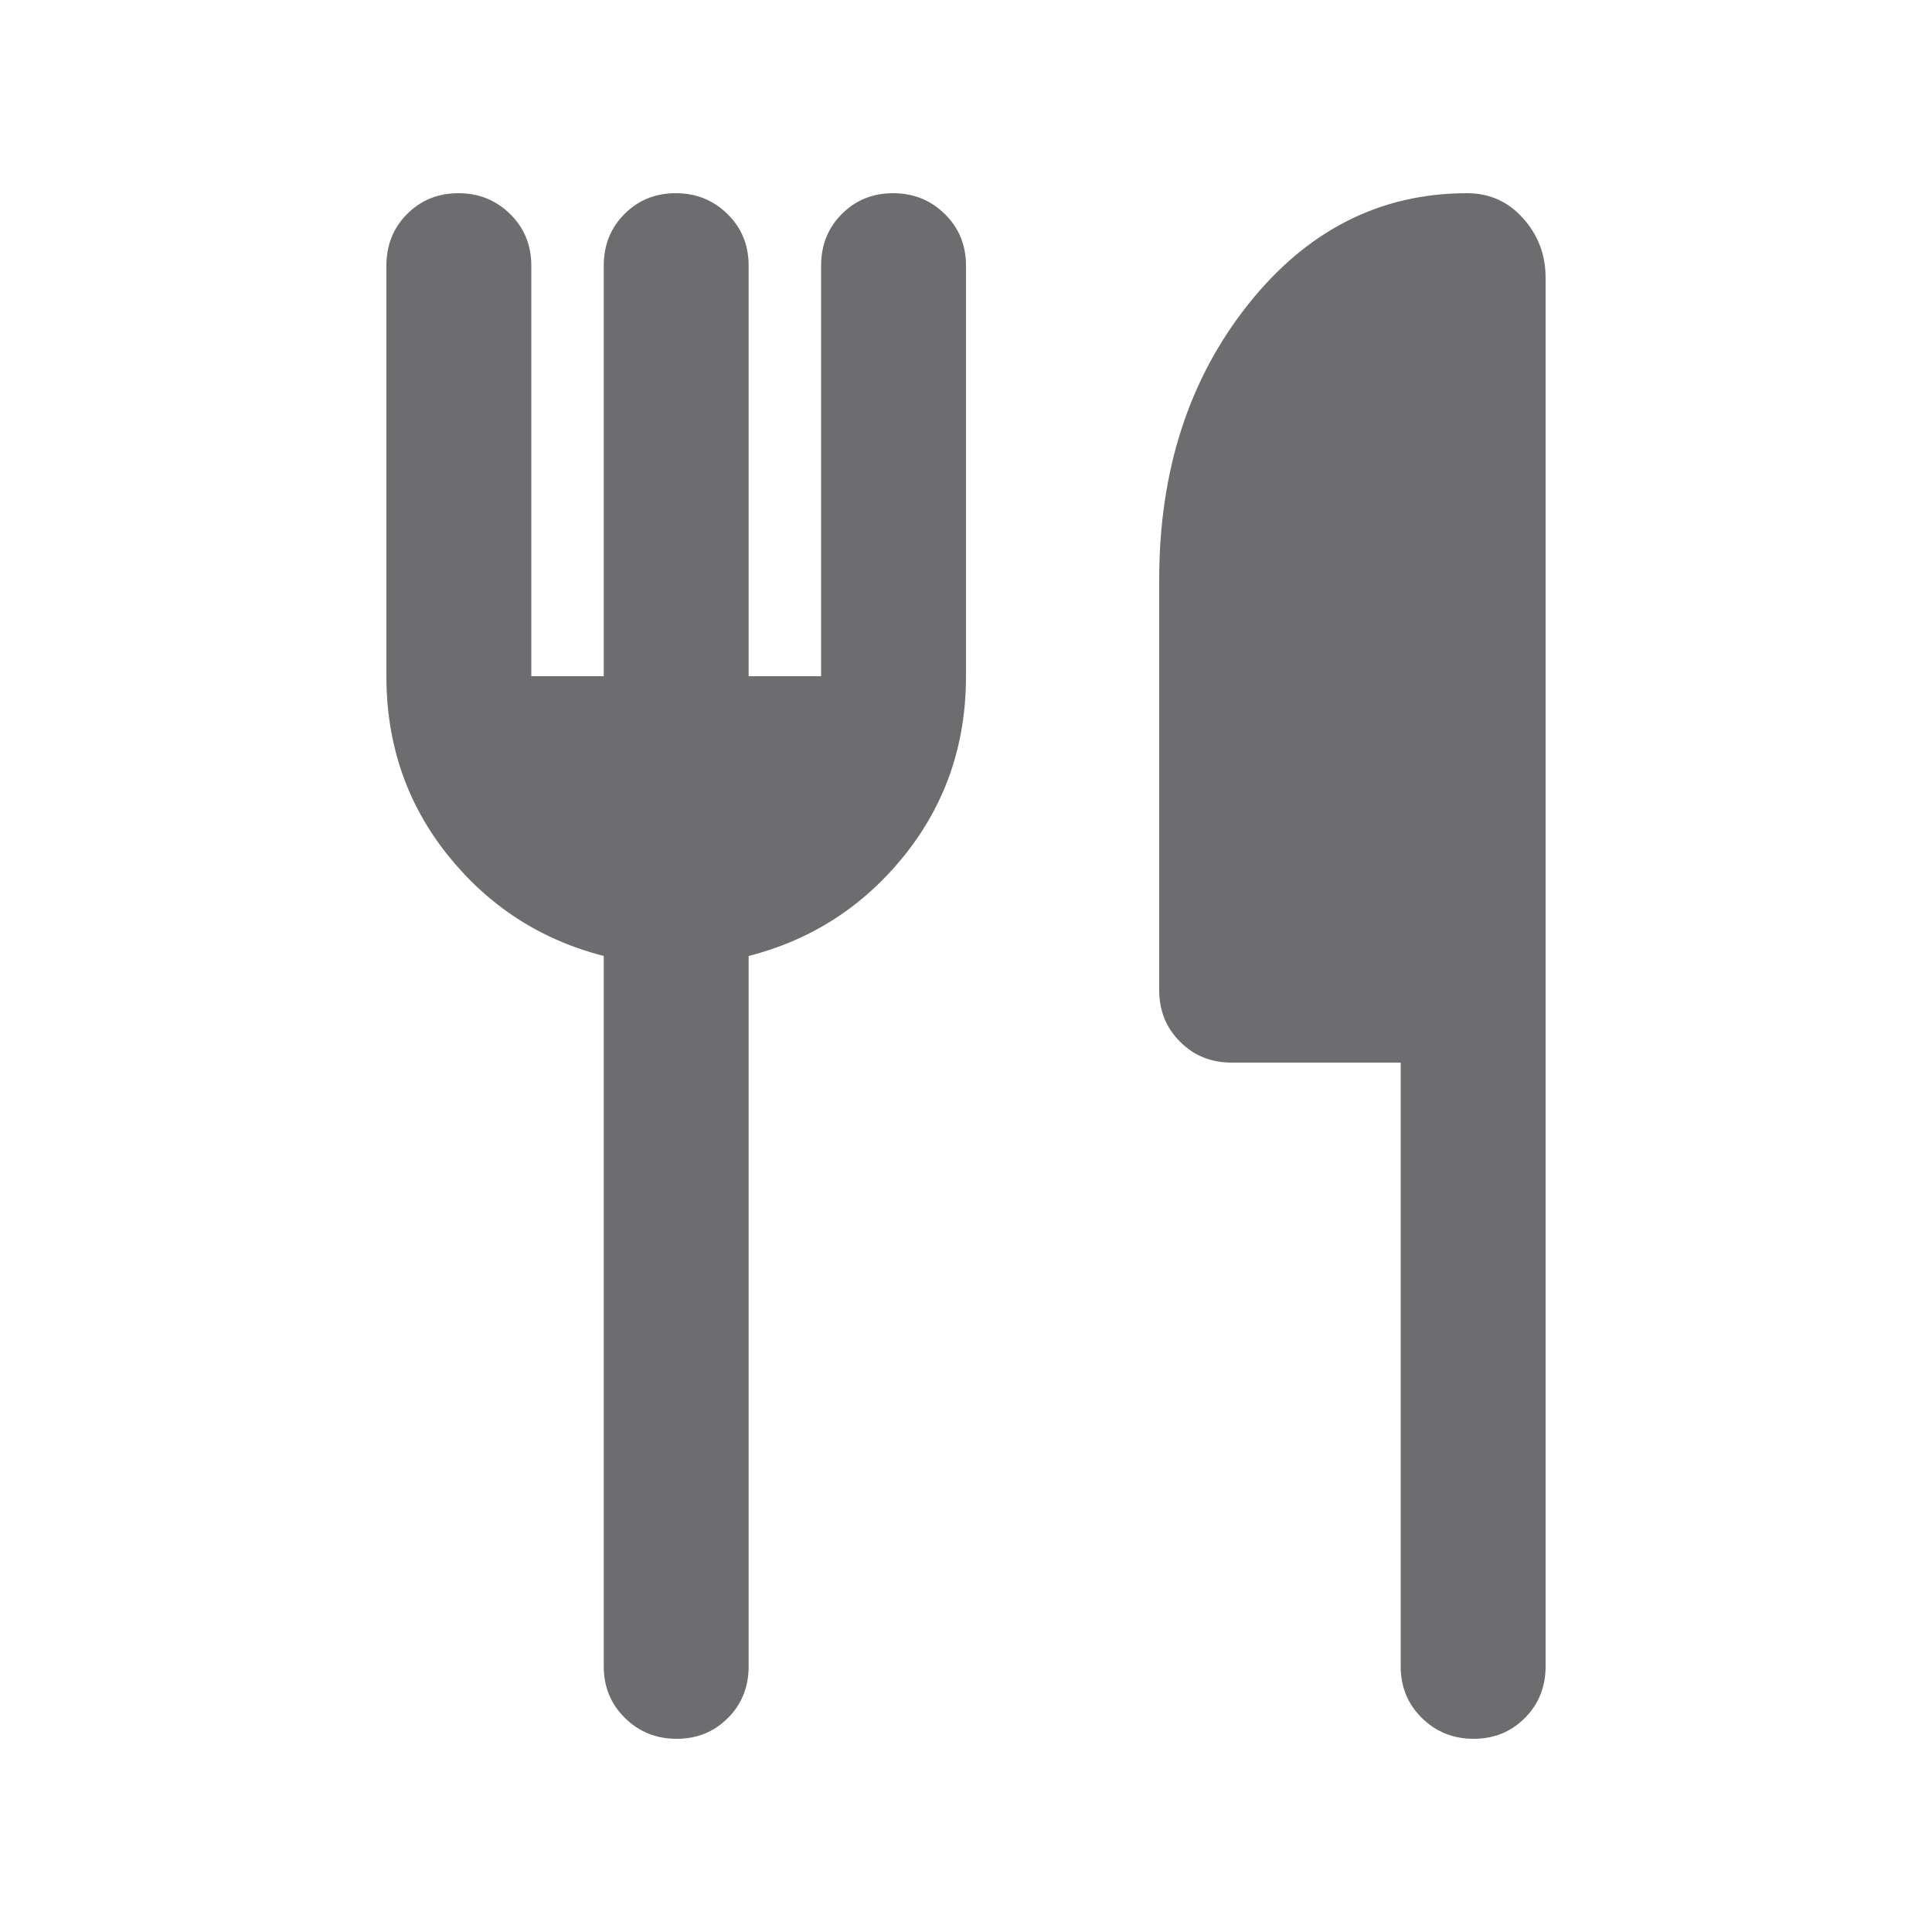 <svg width="20" height="20" viewBox="0 0 20 20" fill="none" xmlns="http://www.w3.org/2000/svg">
<g id="restaurant">
<mask id="mask0_8687_35226" style="mask-type:alpha" maskUnits="userSpaceOnUse" x="0" y="0" width="20" height="20">
<rect id="Bounding box" width="20" height="20" fill="#D9D9D9"/>
</mask>
<g mask="url(#mask0_8687_35226)">
<path id="restaurant_2" d="M6.25 7V2.75C6.25 2.538 6.321 2.359 6.464 2.216C6.607 2.072 6.784 2 6.996 2C7.207 2 7.385 2.072 7.531 2.216C7.677 2.359 7.75 2.538 7.75 2.75V7H8.5V2.75C8.5 2.538 8.571 2.359 8.714 2.216C8.857 2.072 9.034 2 9.246 2C9.457 2 9.635 2.072 9.781 2.216C9.927 2.359 10 2.538 10 2.75V7C10 7.706 9.788 8.323 9.365 8.852C8.941 9.381 8.403 9.729 7.75 9.896V17.25C7.75 17.462 7.679 17.641 7.536 17.784C7.393 17.928 7.216 18 7.004 18C6.793 18 6.615 17.928 6.469 17.784C6.323 17.641 6.25 17.462 6.25 17.25V9.896C5.597 9.729 5.059 9.381 4.635 8.852C4.212 8.323 4 7.706 4 7V2.75C4 2.538 4.071 2.359 4.214 2.216C4.357 2.072 4.534 2 4.746 2C4.957 2 5.135 2.072 5.281 2.216C5.427 2.359 5.5 2.538 5.5 2.75V7H6.25ZM14.5 11H12.75C12.537 11 12.359 10.928 12.216 10.784C12.072 10.641 12 10.463 12 10.25V6C12 4.875 12.306 3.927 12.917 3.156C13.528 2.385 14.285 2 15.188 2C15.42 2 15.613 2.087 15.768 2.261C15.923 2.434 16 2.639 16 2.875V17.25C16 17.462 15.928 17.641 15.786 17.784C15.643 17.928 15.466 18 15.254 18C15.043 18 14.865 17.928 14.719 17.784C14.573 17.641 14.5 17.462 14.5 17.25V11Z" fill="#6D6C6E"/>
</g>
</g>
</svg>
